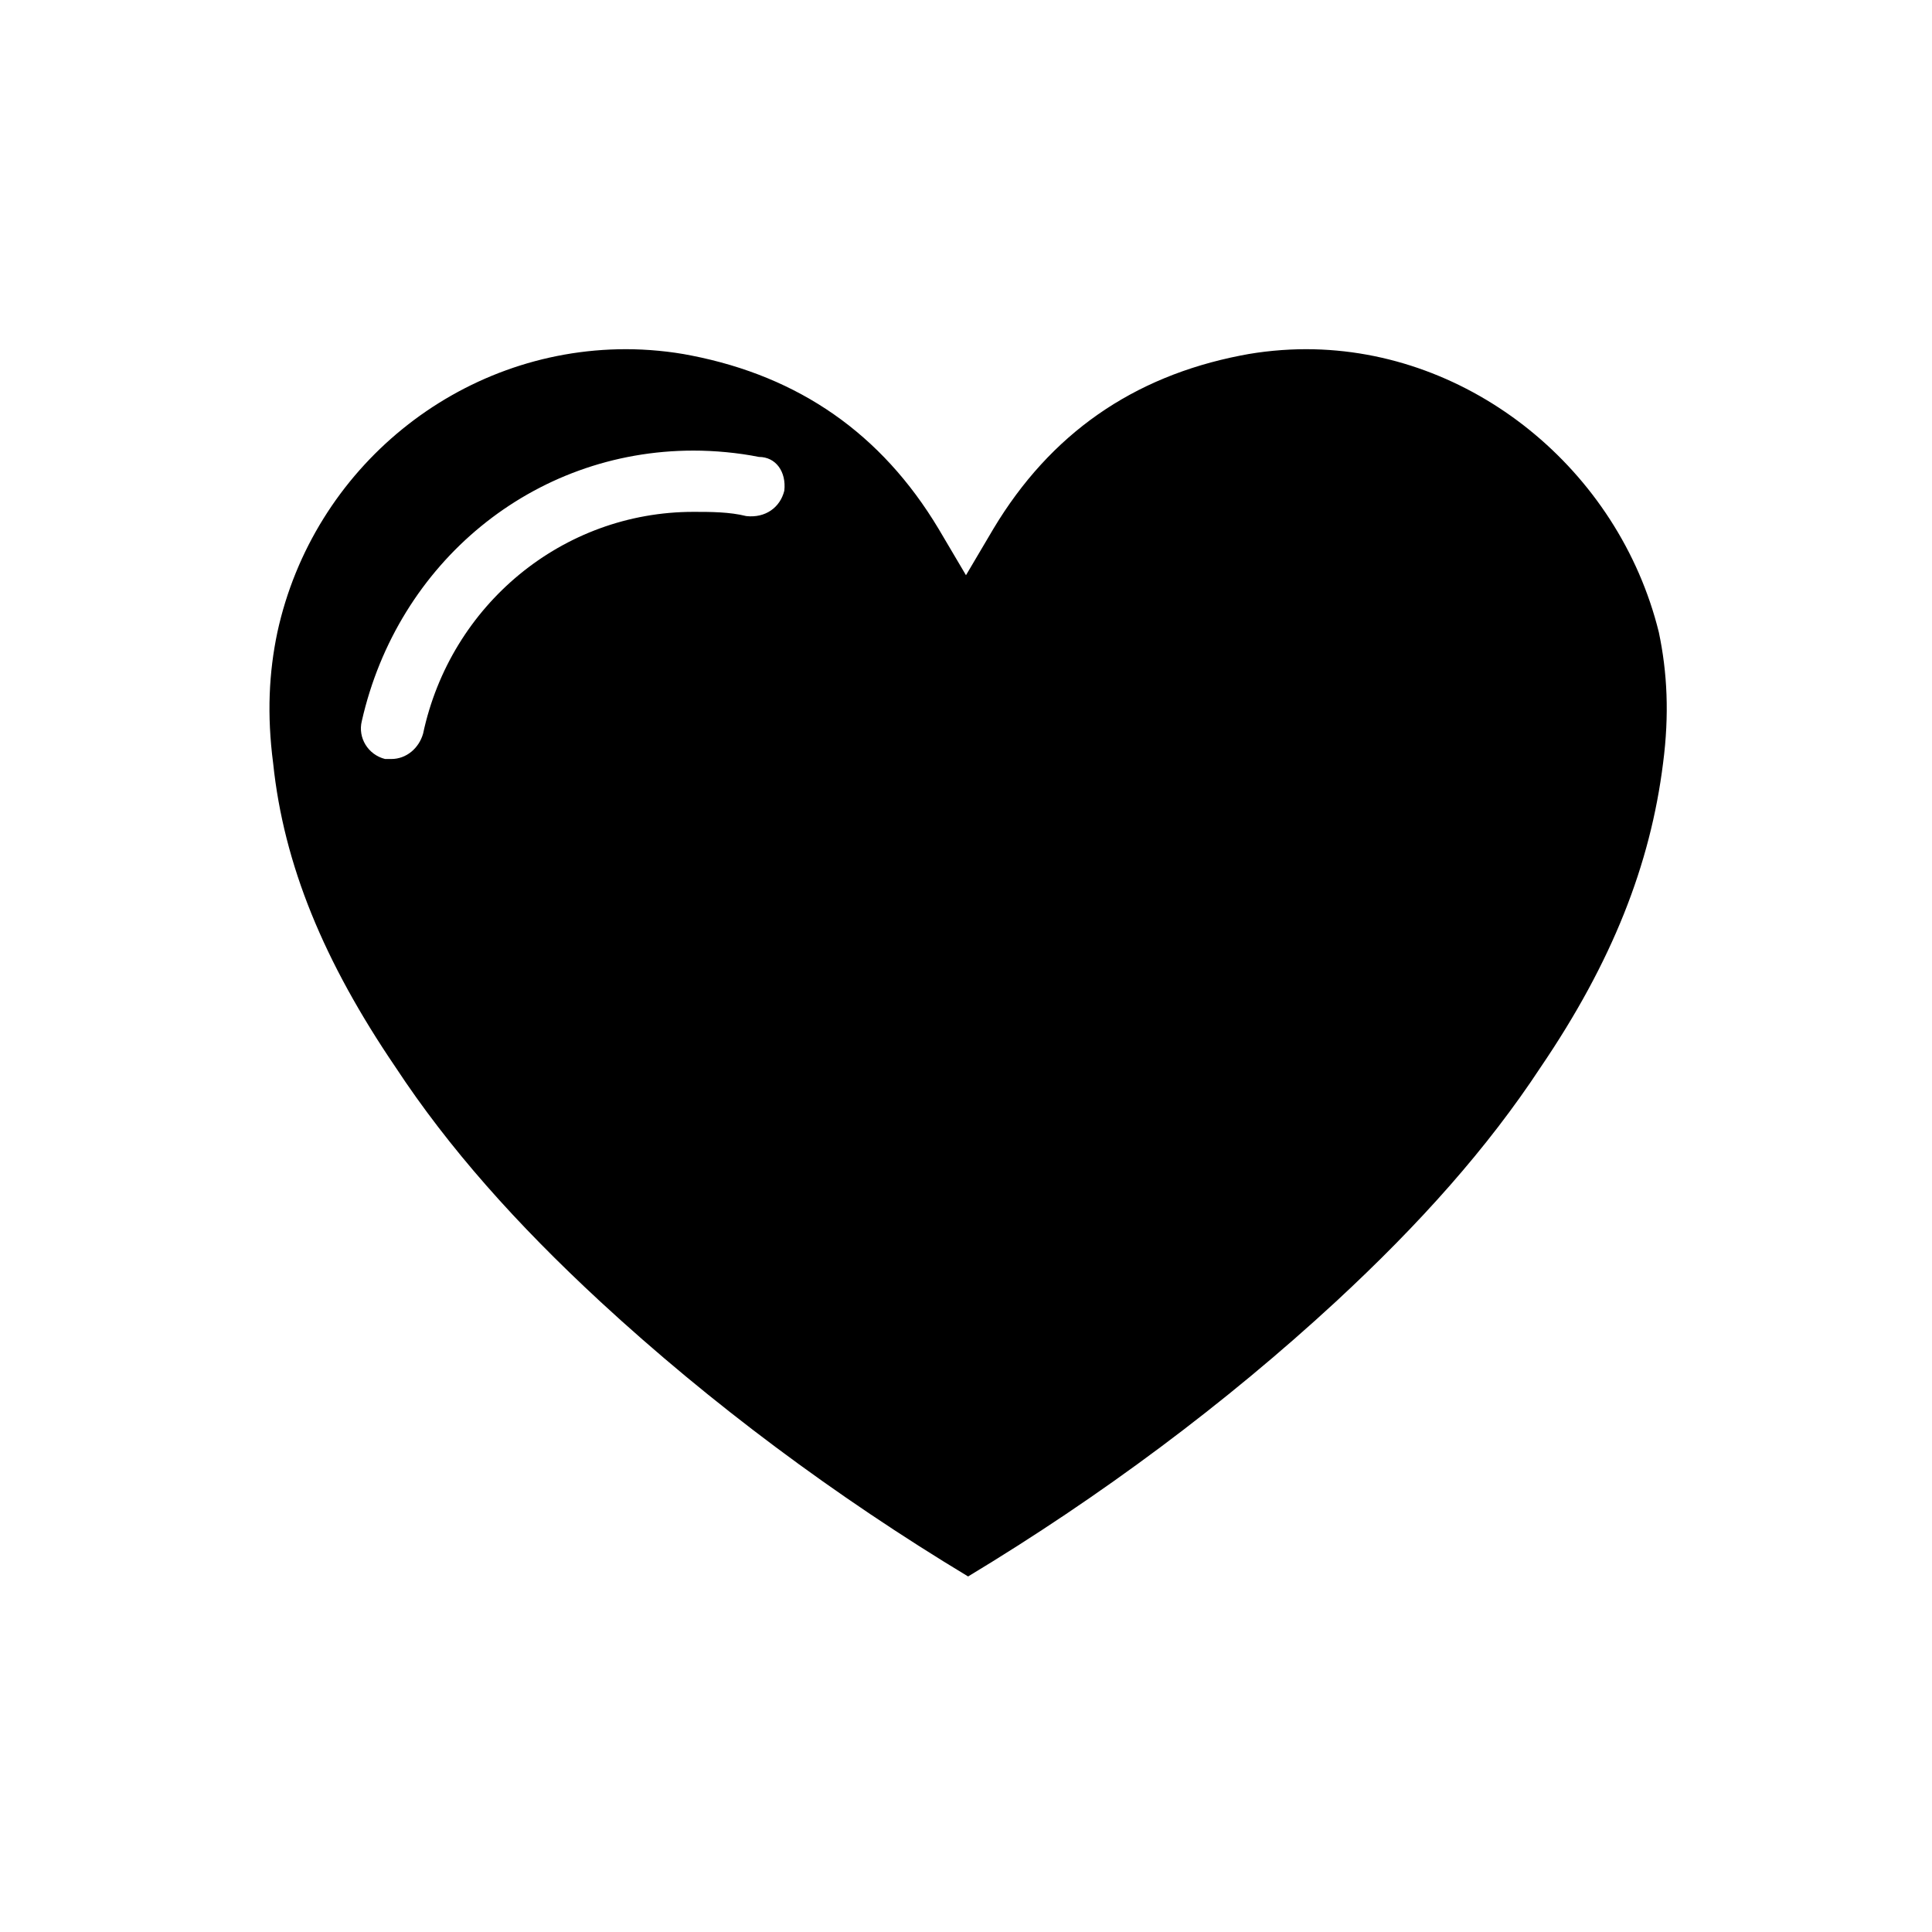 <?xml version="1.0" encoding="UTF-8"?>
<!-- Uploaded to: SVG Repo, www.svgrepo.com, Generator: SVG Repo Mixer Tools -->
<svg fill="#000000" width="800px" height="800px" version="1.1" viewBox="144 144 512 512" xmlns="http://www.w3.org/2000/svg">
 <path d="m490.12 236.54c-5.598 0-11.754 0.559-17.352 1.68-28.551 5.598-50.383 20.711-65.496 45.902l-7.277 12.316-7.277-12.316c-15.113-25.191-36.945-40.305-65.496-45.902-5.598-1.121-11.754-1.68-17.352-1.68-44.223 0-82.848 31.348-92.363 75.012-2.238 10.637-2.801 21.832-1.121 34.707 2.801 26.871 13.434 52.621 32.469 80.609 13.996 21.273 31.906 41.426 54.301 62.137 29.109 26.871 62.137 51.5 97.402 72.773 35.266-21.273 68.293-45.902 97.402-72.773 22.391-20.711 40.305-40.863 54.301-62.137 19.031-27.988 29.109-53.738 32.469-80.609 1.68-12.875 1.121-24.07-1.121-34.707-10.641-43.102-49.824-75.012-93.488-75.012zm-138.27 37.508c-1.121 4.477-5.039 7.277-10.078 6.719-4.477-1.121-9.516-1.121-13.996-1.121-34.707 0-64.375 24.629-71.652 58.777-1.121 3.918-4.477 6.719-8.398 6.719h-1.68c-4.477-1.121-7.277-5.598-6.156-10.078 9.516-41.984 45.344-71.652 87.887-71.652 5.598 0 11.754 0.559 17.352 1.68 4.484 0 7.285 3.918 6.723 8.957z"/>
</svg>